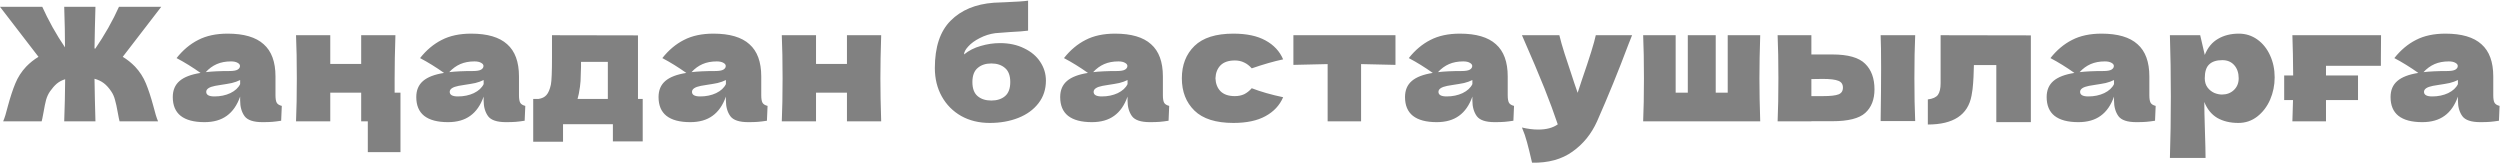 <?xml version="1.0" encoding="UTF-8"?> <svg xmlns="http://www.w3.org/2000/svg" width="412" height="27" viewBox="0 0 412 27" fill="none"> <path d="M20.228 9.366C20.956 9.799 21.632 10.337 22.256 10.978C23.036 11.81 23.634 12.737 24.05 13.76C24.466 14.765 24.873 16.005 25.272 17.478C25.549 18.605 25.809 19.445 26.052 20H19.708C19.656 19.844 19.552 19.341 19.396 18.492C19.257 17.677 19.11 17.001 18.954 16.464C18.815 15.927 18.607 15.459 18.33 15.06C17.949 14.488 17.541 14.037 17.108 13.708C16.675 13.379 16.163 13.136 15.574 12.98C15.609 15.32 15.661 17.66 15.73 20H10.582C10.669 17.677 10.721 15.363 10.738 13.058C10.218 13.214 9.759 13.457 9.36 13.786C8.979 14.115 8.606 14.54 8.242 15.06C7.965 15.459 7.748 15.927 7.592 16.464C7.453 17.001 7.315 17.677 7.176 18.492C7.02 19.341 6.916 19.844 6.864 20H0.52C0.763 19.445 1.023 18.605 1.3 17.478C1.699 16.005 2.106 14.765 2.522 13.76C2.938 12.737 3.536 11.81 4.316 10.978C4.94 10.337 5.616 9.799 6.344 9.366L0 1.124H6.968C7.436 2.164 7.999 3.282 8.658 4.478C9.317 5.657 10.001 6.766 10.712 7.806C10.712 5.83 10.669 3.603 10.582 1.124H15.73C15.661 3.412 15.609 5.7 15.574 7.988C15.643 7.988 15.687 7.997 15.704 8.014C16.432 6.957 17.143 5.821 17.836 4.608C18.529 3.377 19.119 2.216 19.604 1.124H26.572L20.228 9.366ZM45.4 15.684C45.4 16.273 45.469 16.689 45.608 16.932C45.747 17.175 46.024 17.348 46.44 17.452L46.336 19.896C45.781 19.983 45.296 20.043 44.88 20.078C44.481 20.113 43.944 20.13 43.268 20.13C41.777 20.13 40.789 19.801 40.304 19.142C39.819 18.466 39.576 17.608 39.576 16.568V15.918C39.073 17.339 38.337 18.397 37.366 19.09C36.413 19.783 35.191 20.13 33.7 20.13C31.967 20.13 30.658 19.783 29.774 19.09C28.907 18.397 28.474 17.365 28.474 15.996C28.474 14.869 28.847 13.985 29.592 13.344C30.337 12.703 31.49 12.261 33.05 12.018C31.733 11.082 30.415 10.267 29.098 9.574C30.138 8.257 31.325 7.26 32.66 6.584C33.995 5.891 35.615 5.544 37.522 5.544C40.191 5.544 42.167 6.125 43.45 7.286C44.75 8.43 45.4 10.198 45.4 12.59V15.684ZM38.068 10.12C37.184 10.12 36.404 10.267 35.728 10.562C35.052 10.857 34.445 11.299 33.908 11.888C34.948 11.767 36.248 11.706 37.808 11.706C38.449 11.706 38.9 11.628 39.16 11.472C39.42 11.316 39.55 11.117 39.55 10.874C39.55 10.666 39.42 10.493 39.16 10.354C38.9 10.198 38.536 10.12 38.068 10.12ZM35.338 15.892C36.309 15.892 37.184 15.71 37.964 15.346C38.744 14.965 39.281 14.471 39.576 13.864V13.188C39.16 13.396 38.701 13.561 38.198 13.682C37.695 13.786 37.089 13.89 36.378 13.994L35.442 14.15C34.471 14.341 33.986 14.67 33.986 15.138C33.986 15.641 34.437 15.892 35.338 15.892ZM65.165 5.804C65.079 8.439 65.035 10.805 65.035 12.902C65.035 13.665 65.035 14.453 65.035 15.268H65.998V25.07H60.615V20H59.523V15.268H54.428V20H48.785C48.872 18.024 48.916 15.658 48.916 12.902C48.916 10.146 48.872 7.78 48.785 5.804H54.428V10.536H59.523V5.804H65.165ZM85.528 15.684C85.528 16.273 85.598 16.689 85.736 16.932C85.875 17.175 86.152 17.348 86.568 17.452L86.464 19.896C85.91 19.983 85.424 20.043 85.008 20.078C84.61 20.113 84.072 20.13 83.396 20.13C81.906 20.13 80.918 19.801 80.432 19.142C79.947 18.466 79.704 17.608 79.704 16.568V15.918C79.202 17.339 78.465 18.397 77.494 19.09C76.541 19.783 75.319 20.13 73.828 20.13C72.095 20.13 70.786 19.783 69.902 19.09C69.036 18.397 68.602 17.365 68.602 15.996C68.602 14.869 68.975 13.985 69.72 13.344C70.466 12.703 71.618 12.261 73.178 12.018C71.861 11.082 70.544 10.267 69.226 9.574C70.266 8.257 71.454 7.26 72.788 6.584C74.123 5.891 75.744 5.544 77.65 5.544C80.32 5.544 82.296 6.125 83.578 7.286C84.878 8.43 85.528 10.198 85.528 12.59V15.684ZM78.196 10.12C77.312 10.12 76.532 10.267 75.856 10.562C75.18 10.857 74.574 11.299 74.036 11.888C75.076 11.767 76.376 11.706 77.936 11.706C78.578 11.706 79.028 11.628 79.288 11.472C79.548 11.316 79.678 11.117 79.678 10.874C79.678 10.666 79.548 10.493 79.288 10.354C79.028 10.198 78.664 10.12 78.196 10.12ZM75.466 15.892C76.437 15.892 77.312 15.71 78.092 15.346C78.872 14.965 79.41 14.471 79.704 13.864V13.188C79.288 13.396 78.829 13.561 78.326 13.682C77.824 13.786 77.217 13.89 76.506 13.994L75.57 14.15C74.6 14.341 74.114 14.67 74.114 15.138C74.114 15.641 74.565 15.892 75.466 15.892ZM105.138 16.308H105.918V23.302H101.004V20.468H92.788V23.354H87.874V16.308H88.732C89.321 16.221 89.763 16.005 90.058 15.658C90.37 15.311 90.613 14.739 90.786 13.942C90.907 13.318 90.968 11.827 90.968 9.47V5.804L105.138 5.83V16.308ZM95.388 15.45C95.353 15.641 95.284 15.927 95.18 16.308H100.172V10.198H95.752V10.978C95.735 11.983 95.709 12.781 95.674 13.37C95.639 13.942 95.544 14.635 95.388 15.45ZM125.454 15.684C125.454 16.273 125.523 16.689 125.662 16.932C125.8 17.175 126.078 17.348 126.494 17.452L126.39 19.896C125.835 19.983 125.35 20.043 124.934 20.078C124.535 20.113 123.998 20.13 123.322 20.13C121.831 20.13 120.843 19.801 120.358 19.142C119.872 18.466 119.63 17.608 119.63 16.568V15.918C119.127 17.339 118.39 18.397 117.42 19.09C116.466 19.783 115.244 20.13 113.754 20.13C112.02 20.13 110.712 19.783 109.828 19.09C108.961 18.397 108.528 17.365 108.528 15.996C108.528 14.869 108.9 13.985 109.646 13.344C110.391 12.703 111.544 12.261 113.104 12.018C111.786 11.082 110.469 10.267 109.152 9.574C110.192 8.257 111.379 7.26 112.714 6.584C114.048 5.891 115.669 5.544 117.576 5.544C120.245 5.544 122.221 6.125 123.504 7.286C124.804 8.43 125.454 10.198 125.454 12.59V15.684ZM118.122 10.12C117.238 10.12 116.458 10.267 115.782 10.562C115.106 10.857 114.499 11.299 113.962 11.888C115.002 11.767 116.302 11.706 117.862 11.706C118.503 11.706 118.954 11.628 119.214 11.472C119.474 11.316 119.604 11.117 119.604 10.874C119.604 10.666 119.474 10.493 119.214 10.354C118.954 10.198 118.59 10.12 118.122 10.12ZM115.392 15.892C116.362 15.892 117.238 15.71 118.018 15.346C118.798 14.965 119.335 14.471 119.63 13.864V13.188C119.214 13.396 118.754 13.561 118.252 13.682C117.749 13.786 117.142 13.89 116.432 13.994L115.496 14.15C114.525 14.341 114.04 14.67 114.04 15.138C114.04 15.641 114.49 15.892 115.392 15.892ZM145.219 5.804C145.132 8.439 145.089 10.805 145.089 12.902C145.089 14.999 145.132 17.365 145.219 20H139.577V15.268H134.481V20H128.839C128.926 18.024 128.969 15.658 128.969 12.902C128.969 10.146 128.926 7.78 128.839 5.804H134.481V10.536H139.577V5.804H145.219ZM164.801 7.104C166.309 7.104 167.635 7.39 168.779 7.962C169.941 8.517 170.825 9.262 171.431 10.198C172.055 11.134 172.367 12.165 172.367 13.292C172.367 14.713 171.96 15.953 171.145 17.01C170.331 18.067 169.221 18.873 167.817 19.428C166.413 19.983 164.845 20.26 163.111 20.26C161.343 20.26 159.775 19.879 158.405 19.116C157.036 18.336 155.97 17.261 155.207 15.892C154.445 14.523 154.063 12.963 154.063 11.212C154.063 7.745 154.93 5.145 156.663 3.412C158.397 1.661 160.771 0.673 163.787 0.448L165.607 0.37C167.427 0.301 168.701 0.214 169.429 0.11V5.05C168.823 5.137 167.817 5.215 166.413 5.284C165.304 5.353 164.507 5.414 164.021 5.466C163.12 5.587 162.271 5.856 161.473 6.272C160.676 6.671 160.043 7.13 159.575 7.65C159.107 8.153 158.873 8.595 158.873 8.976C159.653 8.335 160.572 7.867 161.629 7.572C162.687 7.26 163.744 7.104 164.801 7.104ZM163.371 10.458C162.435 10.458 161.681 10.709 161.109 11.212C160.537 11.697 160.251 12.469 160.251 13.526C160.251 14.583 160.537 15.355 161.109 15.84C161.681 16.325 162.435 16.568 163.371 16.568C164.307 16.568 165.061 16.325 165.633 15.84C166.205 15.355 166.491 14.583 166.491 13.526C166.491 12.469 166.205 11.697 165.633 11.212C165.061 10.709 164.307 10.458 163.371 10.458ZM191.644 15.684C191.644 16.273 191.713 16.689 191.852 16.932C191.991 17.175 192.268 17.348 192.684 17.452L192.58 19.896C192.025 19.983 191.54 20.043 191.124 20.078C190.725 20.113 190.188 20.13 189.512 20.13C188.021 20.13 187.033 19.801 186.548 19.142C186.063 18.466 185.82 17.608 185.82 16.568V15.918C185.317 17.339 184.581 18.397 183.61 19.09C182.657 19.783 181.435 20.13 179.944 20.13C178.211 20.13 176.902 19.783 176.018 19.09C175.151 18.397 174.718 17.365 174.718 15.996C174.718 14.869 175.091 13.985 175.836 13.344C176.581 12.703 177.734 12.261 179.294 12.018C177.977 11.082 176.659 10.267 175.342 9.574C176.382 8.257 177.569 7.26 178.904 6.584C180.239 5.891 181.859 5.544 183.766 5.544C186.435 5.544 188.411 6.125 189.694 7.286C190.994 8.43 191.644 10.198 191.644 12.59V15.684ZM184.312 10.12C183.428 10.12 182.648 10.267 181.972 10.562C181.296 10.857 180.689 11.299 180.152 11.888C181.192 11.767 182.492 11.706 184.052 11.706C184.693 11.706 185.144 11.628 185.404 11.472C185.664 11.316 185.794 11.117 185.794 10.874C185.794 10.666 185.664 10.493 185.404 10.354C185.144 10.198 184.78 10.12 184.312 10.12ZM181.582 15.892C182.553 15.892 183.428 15.71 184.208 15.346C184.988 14.965 185.525 14.471 185.82 13.864V13.188C185.404 13.396 184.945 13.561 184.442 13.682C183.939 13.786 183.333 13.89 182.622 13.994L181.686 14.15C180.715 14.341 180.23 14.67 180.23 15.138C180.23 15.641 180.681 15.892 181.582 15.892ZM200.307 12.902C200.342 13.786 200.619 14.497 201.139 15.034C201.677 15.571 202.465 15.84 203.505 15.84C204.077 15.84 204.589 15.736 205.039 15.528C205.49 15.303 205.906 14.973 206.287 14.54C207.761 15.112 209.485 15.606 211.461 16.022C210.889 17.357 209.919 18.397 208.549 19.142C207.197 19.887 205.438 20.26 203.271 20.26C200.377 20.26 198.236 19.584 196.849 18.232C195.463 16.88 194.769 15.103 194.769 12.902C194.769 10.701 195.463 8.924 196.849 7.572C198.236 6.22 200.377 5.544 203.271 5.544C205.438 5.544 207.197 5.917 208.549 6.662C209.919 7.407 210.889 8.447 211.461 9.782C209.919 10.111 208.194 10.605 206.287 11.264C205.906 10.831 205.49 10.51 205.039 10.302C204.589 10.077 204.077 9.964 203.505 9.964C202.465 9.964 201.677 10.233 201.139 10.77C200.619 11.307 200.342 12.018 200.307 12.902ZM229.974 10.692C227.374 10.623 225.485 10.579 224.306 10.562V20H218.794V10.562C217.633 10.579 215.752 10.623 213.152 10.692V5.804H229.974V10.692ZM248.472 15.684C248.472 16.273 248.542 16.689 248.68 16.932C248.819 17.175 249.096 17.348 249.512 17.452L249.408 19.896C248.854 19.983 248.368 20.043 247.952 20.078C247.554 20.113 247.016 20.13 246.34 20.13C244.85 20.13 243.862 19.801 243.376 19.142C242.891 18.466 242.648 17.608 242.648 16.568V15.918C242.146 17.339 241.409 18.397 240.438 19.09C239.485 19.783 238.263 20.13 236.772 20.13C235.039 20.13 233.73 19.783 232.846 19.09C231.98 18.397 231.546 17.365 231.546 15.996C231.546 14.869 231.919 13.985 232.664 13.344C233.41 12.703 234.562 12.261 236.122 12.018C234.805 11.082 233.488 10.267 232.17 9.574C233.21 8.257 234.398 7.26 235.732 6.584C237.067 5.891 238.688 5.544 240.594 5.544C243.264 5.544 245.24 6.125 246.522 7.286C247.822 8.43 248.472 10.198 248.472 12.59V15.684ZM241.14 10.12C240.256 10.12 239.476 10.267 238.8 10.562C238.124 10.857 237.518 11.299 236.98 11.888C238.02 11.767 239.32 11.706 240.88 11.706C241.522 11.706 241.972 11.628 242.232 11.472C242.492 11.316 242.622 11.117 242.622 10.874C242.622 10.666 242.492 10.493 242.232 10.354C241.972 10.198 241.608 10.12 241.14 10.12ZM238.41 15.892C239.381 15.892 240.256 15.71 241.036 15.346C241.816 14.965 242.354 14.471 242.648 13.864V13.188C242.232 13.396 241.773 13.561 241.27 13.682C240.768 13.786 240.161 13.89 239.45 13.994L238.514 14.15C237.544 14.341 237.058 14.67 237.058 15.138C237.058 15.641 237.509 15.892 238.41 15.892ZM268.966 5.804L268.368 7.312C266.721 11.697 264.996 15.927 263.194 20C262.258 22.08 260.906 23.744 259.138 24.992C257.37 26.257 255.151 26.864 252.482 26.812C252.152 25.373 251.875 24.247 251.65 23.432C251.442 22.635 251.164 21.829 250.818 21.014C251.771 21.239 252.664 21.352 253.496 21.352C254.848 21.352 255.922 21.066 256.72 20.494C256.096 18.639 255.359 16.646 254.51 14.514C253.66 12.382 252.43 9.479 250.818 5.804H256.98C257.188 6.671 257.474 7.676 257.838 8.82C258.202 9.964 258.566 11.065 258.93 12.122C259.034 12.451 259.198 12.954 259.424 13.63C259.666 14.289 259.857 14.843 259.996 15.294L260.672 13.24C261.972 9.479 262.743 7 262.986 5.804H268.966ZM290.084 5.804C289.997 8.439 289.954 10.805 289.954 12.902C289.954 14.999 289.997 17.365 290.084 20H270.792C270.879 18.024 270.922 15.658 270.922 12.902C270.922 10.146 270.879 7.78 270.792 5.804H276.148V15.268H278.15V5.804H282.752V15.268H284.728V5.804H290.084ZM301.973 8.976C304.556 8.976 306.358 9.487 307.381 10.51C308.404 11.515 308.915 12.919 308.915 14.722C308.915 16.403 308.404 17.703 307.381 18.622C306.376 19.523 304.573 19.974 301.973 19.974H298.515V20H292.951C293.038 18.024 293.081 15.658 293.081 12.902C293.081 10.146 293.038 7.78 292.951 5.804H298.515V8.976H301.973ZM315.623 5.804C315.536 7.745 315.493 10.103 315.493 12.876C315.493 15.632 315.536 17.989 315.623 19.948H309.929C309.981 16.464 310.007 13.535 310.007 11.16C310.007 8.785 309.981 7 309.929 5.804H315.623ZM300.413 15.84C301.644 15.84 302.502 15.745 302.987 15.554C303.472 15.363 303.715 14.991 303.715 14.436C303.715 13.881 303.464 13.509 302.961 13.318C302.458 13.11 301.609 13.006 300.413 13.006L298.515 13.032V15.84H300.413ZM334.685 20.13H328.991V10.718H325.299L325.273 11.524C325.255 12.356 325.221 13.093 325.169 13.734C325.134 14.358 325.047 15.034 324.909 15.762C324.319 18.934 321.919 20.52 317.707 20.52V16.386C318.521 16.282 319.076 16.031 319.371 15.632C319.665 15.216 319.813 14.575 319.813 13.708V5.804L334.685 5.83V20.13ZM354.214 15.684C354.214 16.273 354.283 16.689 354.422 16.932C354.561 17.175 354.838 17.348 355.254 17.452L355.15 19.896C354.595 19.983 354.11 20.043 353.694 20.078C353.295 20.113 352.758 20.13 352.082 20.13C350.591 20.13 349.603 19.801 349.118 19.142C348.633 18.466 348.39 17.608 348.39 16.568V15.918C347.887 17.339 347.151 18.397 346.18 19.09C345.227 19.783 344.005 20.13 342.514 20.13C340.781 20.13 339.472 19.783 338.588 19.09C337.721 18.397 337.288 17.365 337.288 15.996C337.288 14.869 337.661 13.985 338.406 13.344C339.151 12.703 340.304 12.261 341.864 12.018C340.547 11.082 339.229 10.267 337.912 9.574C338.952 8.257 340.139 7.26 341.474 6.584C342.809 5.891 344.429 5.544 346.336 5.544C349.005 5.544 350.981 6.125 352.264 7.286C353.564 8.43 354.214 10.198 354.214 12.59V15.684ZM346.882 10.12C345.998 10.12 345.218 10.267 344.542 10.562C343.866 10.857 343.259 11.299 342.722 11.888C343.762 11.767 345.062 11.706 346.622 11.706C347.263 11.706 347.714 11.628 347.974 11.472C348.234 11.316 348.364 11.117 348.364 10.874C348.364 10.666 348.234 10.493 347.974 10.354C347.714 10.198 347.35 10.12 346.882 10.12ZM344.152 15.892C345.123 15.892 345.998 15.71 346.778 15.346C347.558 14.965 348.095 14.471 348.39 13.864V13.188C347.974 13.396 347.515 13.561 347.012 13.682C346.509 13.786 345.903 13.89 345.192 13.994L344.256 14.15C343.285 14.341 342.8 14.67 342.8 15.138C342.8 15.641 343.251 15.892 344.152 15.892ZM368.962 5.544C370.088 5.544 371.102 5.865 372.004 6.506C372.905 7.147 373.607 8.023 374.11 9.132C374.612 10.224 374.864 11.429 374.864 12.746C374.864 14.046 374.612 15.277 374.11 16.438C373.607 17.582 372.896 18.509 371.978 19.22C371.076 19.913 370.045 20.26 368.884 20.26C367.532 20.26 366.37 19.983 365.4 19.428C364.446 18.856 363.736 17.981 363.268 16.802C363.268 17.79 363.302 19.376 363.372 21.56C363.441 23.675 363.476 25.165 363.476 26.032H357.6C357.704 22.808 357.756 19.437 357.756 15.918C357.756 12.399 357.704 9.028 357.6 5.804H362.592L363.346 9.054C363.831 7.841 364.559 6.957 365.53 6.402C366.5 5.83 367.644 5.544 368.962 5.544ZM366.18 15.58C366.96 15.58 367.61 15.337 368.13 14.852C368.667 14.349 368.936 13.699 368.936 12.902C368.936 12.018 368.693 11.299 368.208 10.744C367.722 10.189 367.064 9.912 366.232 9.912C365.278 9.912 364.559 10.146 364.074 10.614C363.588 11.065 363.346 11.827 363.346 12.902C363.346 13.509 363.502 14.02 363.814 14.436C364.126 14.835 364.498 15.129 364.932 15.32C365.365 15.493 365.781 15.58 366.18 15.58ZM383.323 20H377.785C377.82 18.943 377.855 17.773 377.889 16.49H376.433V12.434H377.915C377.898 9.886 377.855 7.676 377.785 5.804H392.397C392.38 6.411 392.371 7.624 392.371 9.444V10.848H383.323V12.434H388.601V16.49H383.323V20ZM410.89 15.684C410.89 16.273 410.959 16.689 411.098 16.932C411.237 17.175 411.514 17.348 411.93 17.452L411.826 19.896C411.271 19.983 410.786 20.043 410.37 20.078C409.971 20.113 409.434 20.13 408.758 20.13C407.267 20.13 406.279 19.801 405.794 19.142C405.309 18.466 405.066 17.608 405.066 16.568V15.918C404.563 17.339 403.827 18.397 402.856 19.09C401.903 19.783 400.681 20.13 399.19 20.13C397.457 20.13 396.148 19.783 395.264 19.09C394.397 18.397 393.964 17.365 393.964 15.996C393.964 14.869 394.337 13.985 395.082 13.344C395.827 12.703 396.98 12.261 398.54 12.018C397.223 11.082 395.905 10.267 394.588 9.574C395.628 8.257 396.815 7.26 398.15 6.584C399.485 5.891 401.105 5.544 403.012 5.544C405.681 5.544 407.657 6.125 408.94 7.286C410.24 8.43 410.89 10.198 410.89 12.59V15.684ZM403.558 10.12C402.674 10.12 401.894 10.267 401.218 10.562C400.542 10.857 399.935 11.299 399.398 11.888C400.438 11.767 401.738 11.706 403.298 11.706C403.939 11.706 404.39 11.628 404.65 11.472C404.91 11.316 405.04 11.117 405.04 10.874C405.04 10.666 404.91 10.493 404.65 10.354C404.39 10.198 404.026 10.12 403.558 10.12ZM400.828 15.892C401.799 15.892 402.674 15.71 403.454 15.346C404.234 14.965 404.771 14.471 405.066 13.864V13.188C404.65 13.396 404.191 13.561 403.688 13.682C403.185 13.786 402.579 13.89 401.868 13.994L400.932 14.15C399.961 14.341 399.476 14.67 399.476 15.138C399.476 15.641 399.927 15.892 400.828 15.892Z" fill="#818181"></path> </svg> 